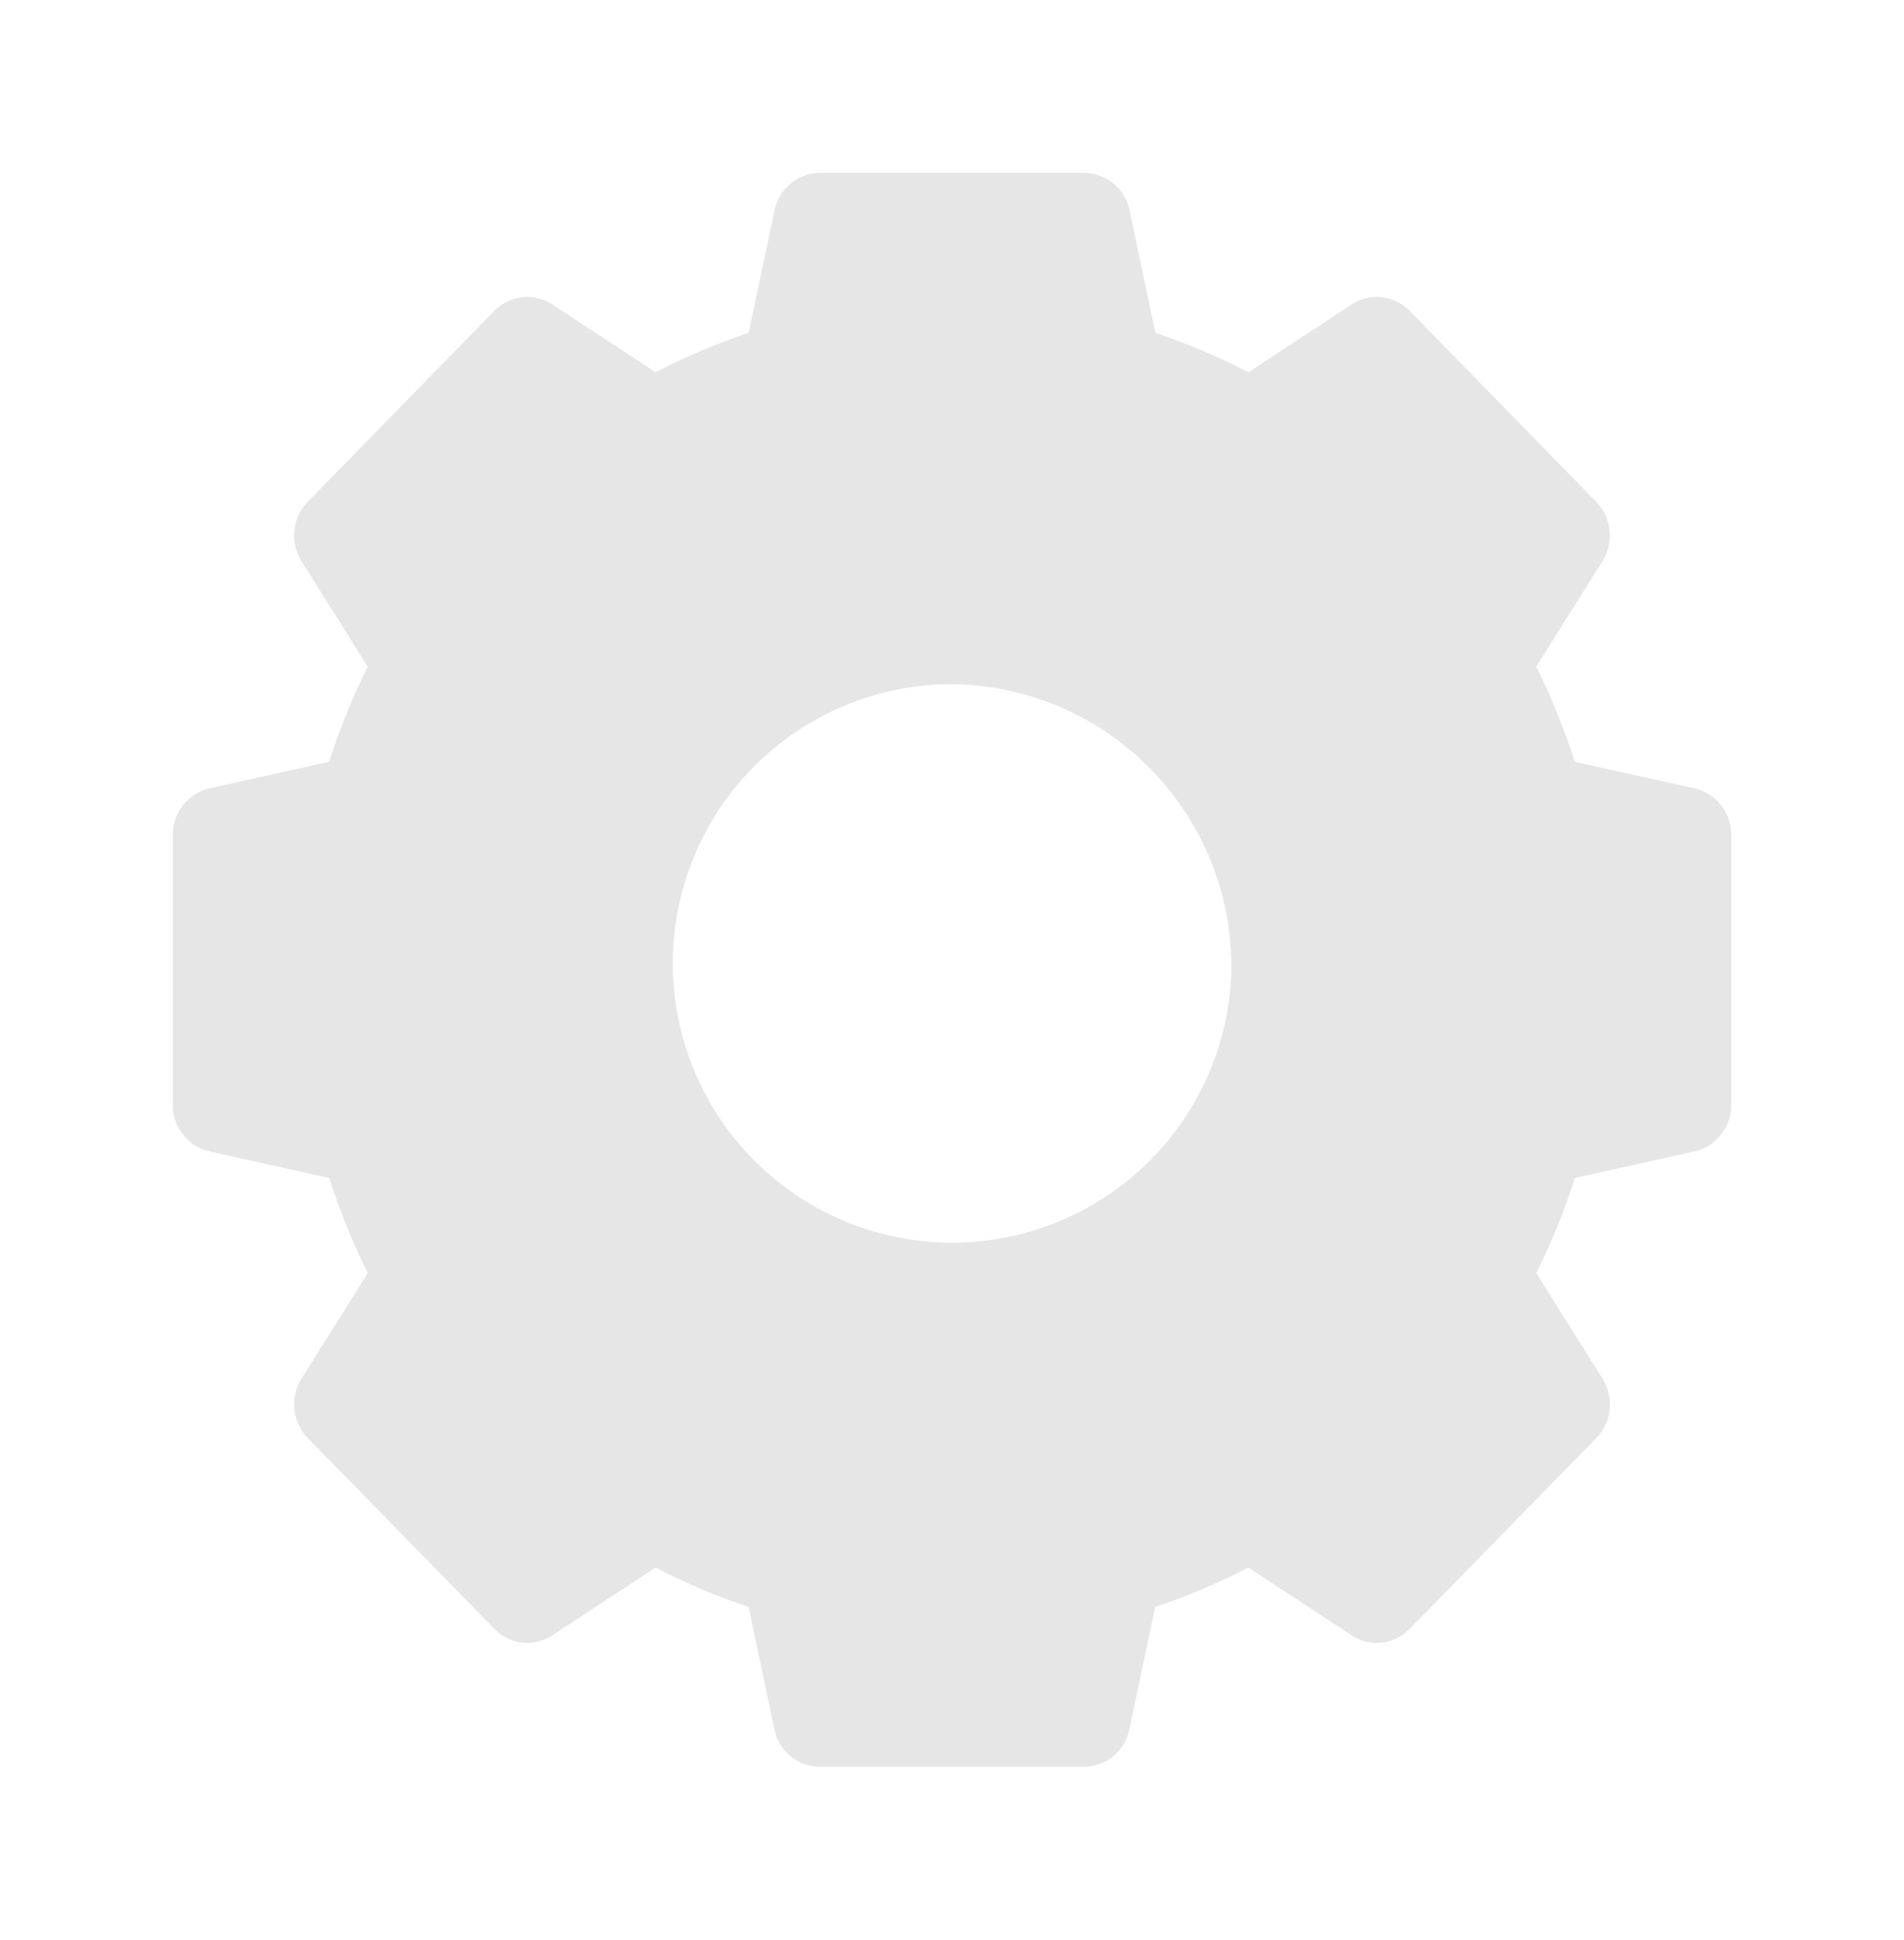 <svg xmlns="http://www.w3.org/2000/svg" width="66.111" height="67.319"  xmlns:v="https://vecta.io/nano"><path d="M58.838 27.361l-4.159-.924a23.43 23.43 0 0 0-1.338-3.3l2.3-3.661a1.68 1.68 0 0 0-.217-2.063l-6.477-6.624a1.59 1.59 0 0 0-2.018-.222l-3.581 2.354a22.36 22.36 0 0 0-3.228-1.368l-.9-4.252c-.153-.754-.814-1.297-1.583-1.301h-9.163c-.768.006-1.426.548-1.58 1.3l-.9 4.252a22.36 22.36 0 0 0-3.228 1.368l-3.585-2.352a1.59 1.59 0 0 0-2.018.222l-6.478 6.623a1.68 1.68 0 0 0-.217 2.063l2.3 3.661a23.43 23.43 0 0 0-1.338 3.3l-4.159.924c-.749.175-1.277.846-1.271 1.615v9.367c-.006.77.523 1.441 1.273 1.615l4.159.924a23.43 23.43 0 0 0 1.338 3.3l-2.3 3.661a1.68 1.68 0 0 0 .217 2.063l6.479 6.624a1.59 1.59 0 0 0 2.018.222l3.579-2.352a22.36 22.36 0 0 0 3.228 1.368l.9 4.252c.154.752.812 1.294 1.58 1.3h9.162c.768-.006 1.426-.548 1.58-1.3l.9-4.252a22.36 22.36 0 0 0 3.235-1.368l3.581 2.354a1.59 1.59 0 0 0 2.018-.222l6.479-6.624a1.68 1.68 0 0 0 .217-2.063l-2.3-3.661a23.43 23.43 0 0 0 1.338-3.3l4.159-.924c.75-.174 1.279-.845 1.273-1.615v-9.369c.006-.771-.524-1.442-1.275-1.615zm-16.081 6.3a9.7 9.7 0 0 1-19.397-.289 9.7 9.7 0 0 1 9.697-9.629c5.413.068 9.752 4.502 9.7 9.916zm0 0" opacity=".1"/></svg>